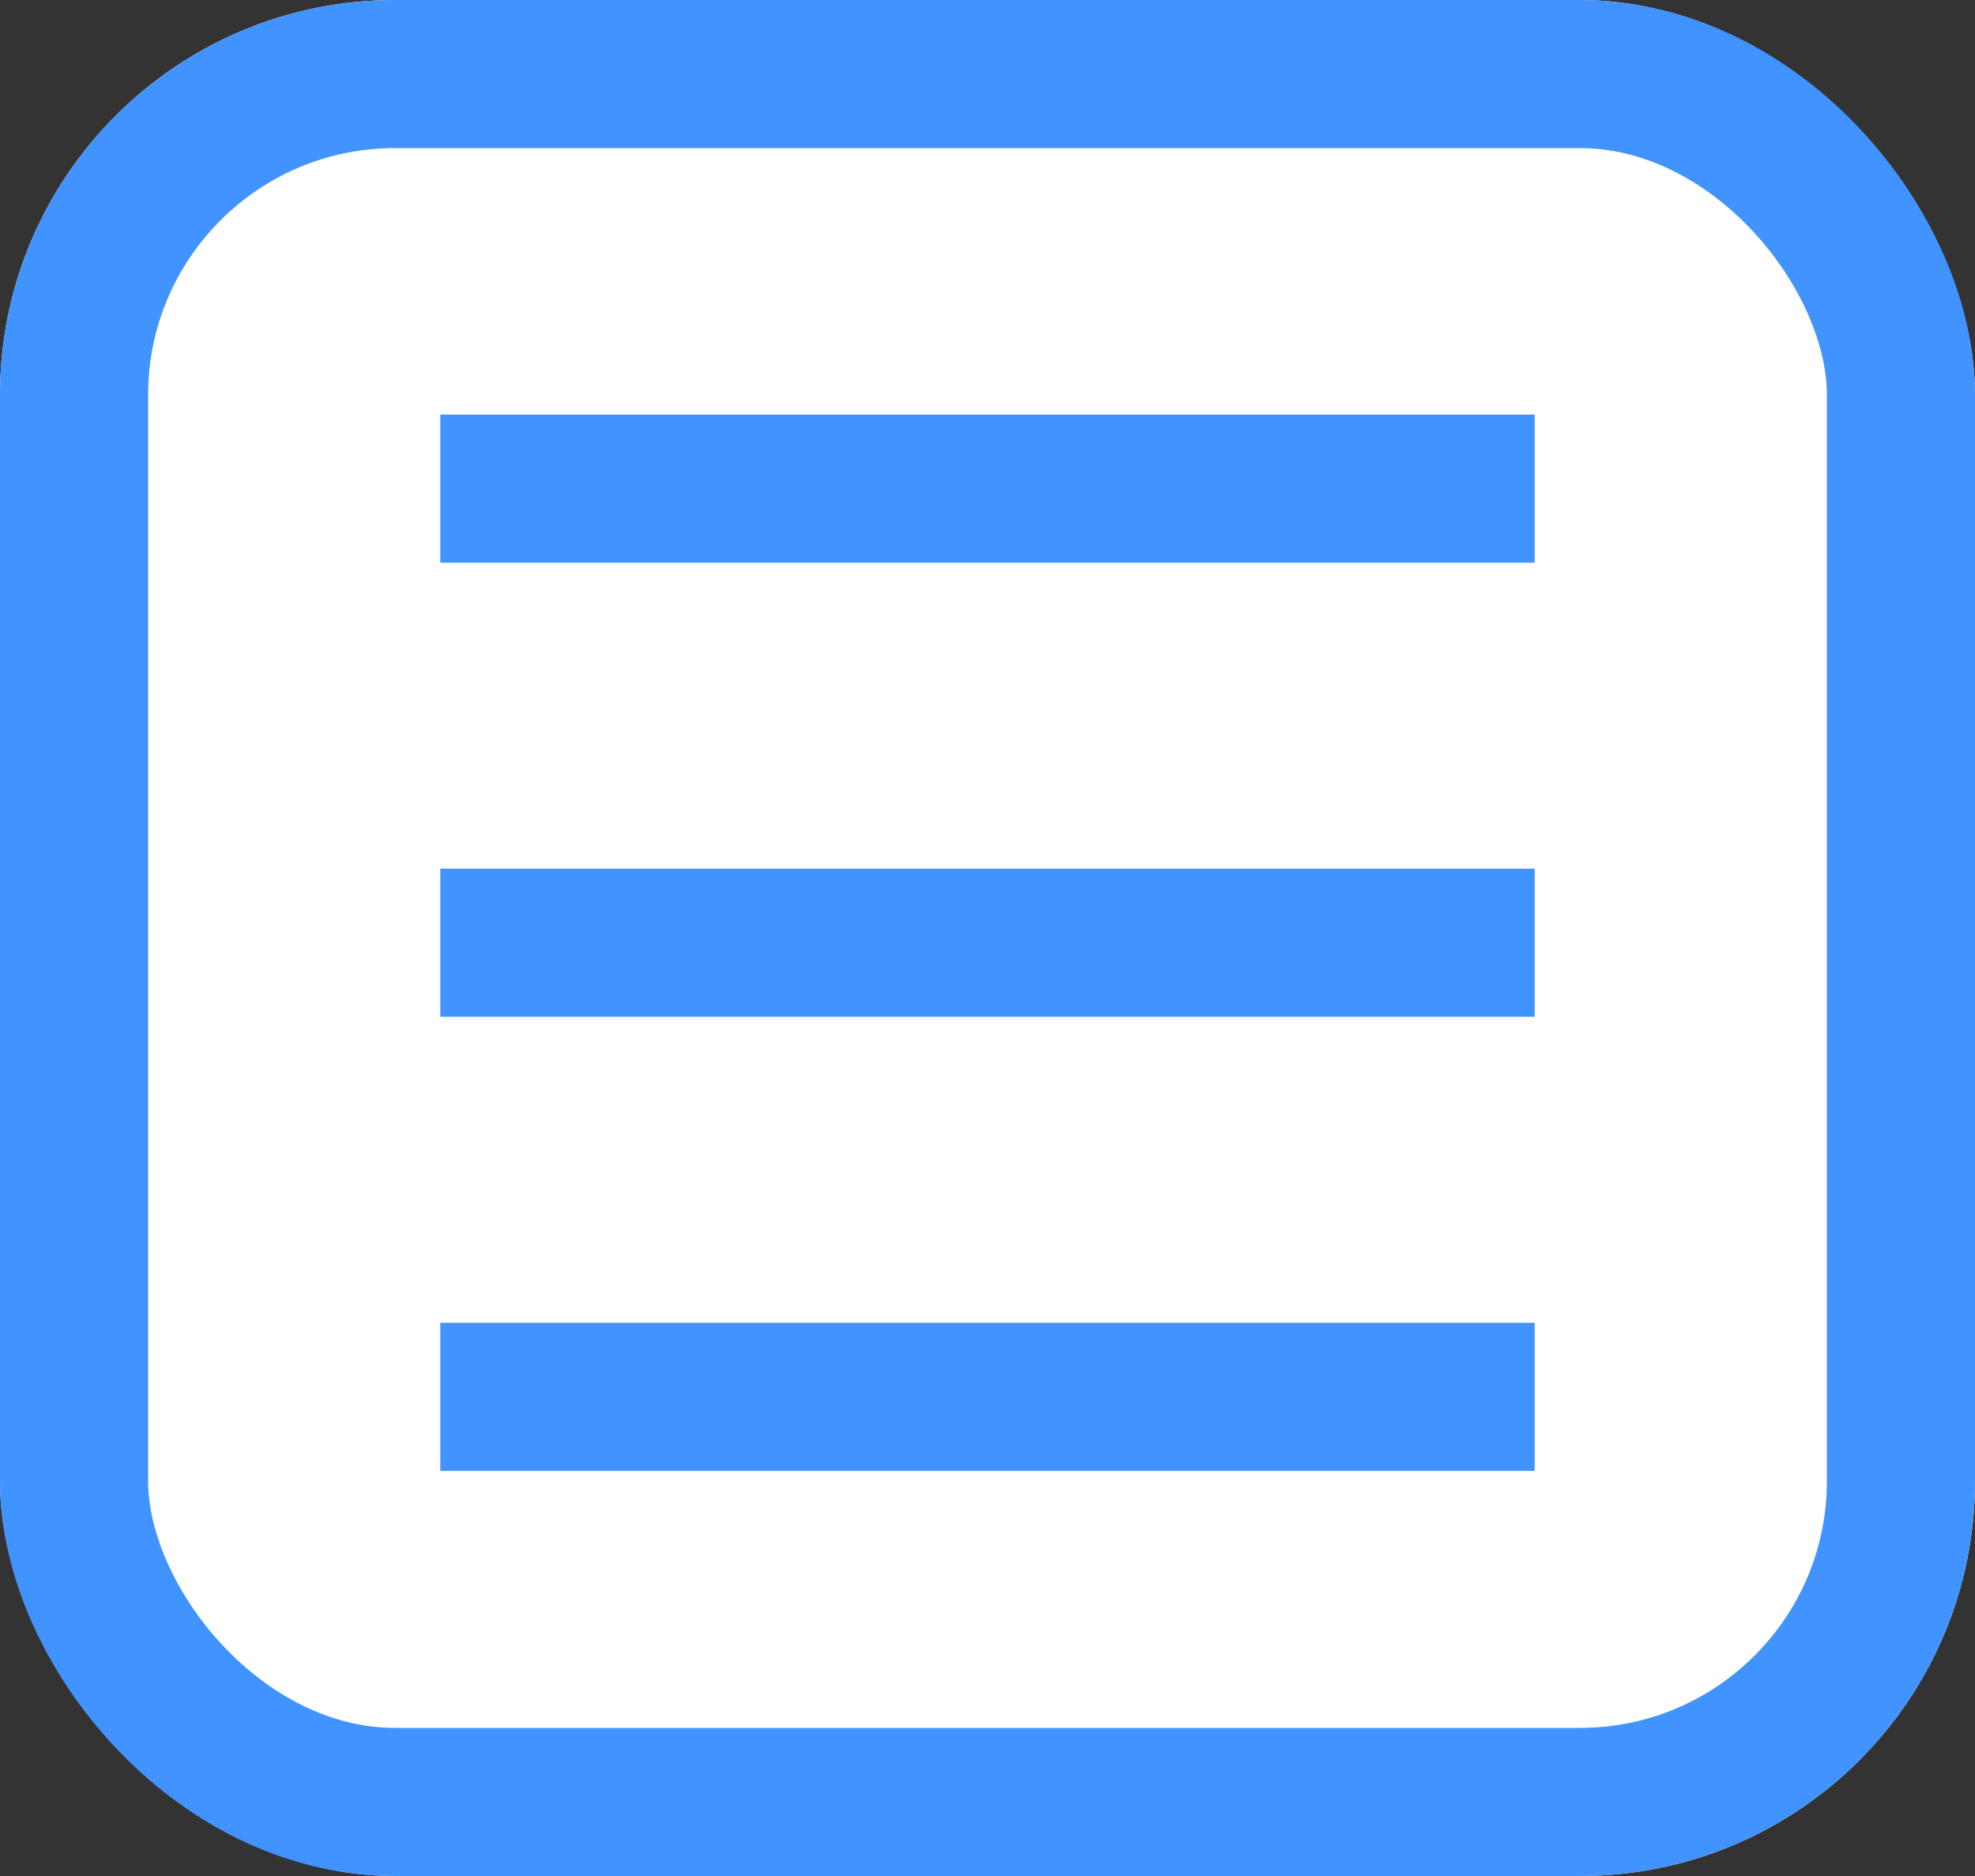 <svg xmlns="http://www.w3.org/2000/svg" width="20" height="19" viewBox="0 0 20 19"><rect x="0" y="0" width="20" height="19" fill="#333333" stroke="none"/><defs><style>.a{fill:#fff;}.a,.b{stroke:#4193ff;stroke-linecap:square;stroke-width:1.5px;}.b,.d{fill:none;}.c{stroke:none;}</style></defs><g class="a"><rect class="c" width="20" height="19" rx="4"/><rect class="d" x="0.75" y="0.75" width="18.5" height="17.5" rx="3.25"/></g><line class="b" x2="9.582" transform="translate(5.209 4.949)"/><line class="b" x2="9.582" transform="translate(5.209 9.548)"/><line class="b" x2="9.582" transform="translate(5.209 14.147)"/></svg>